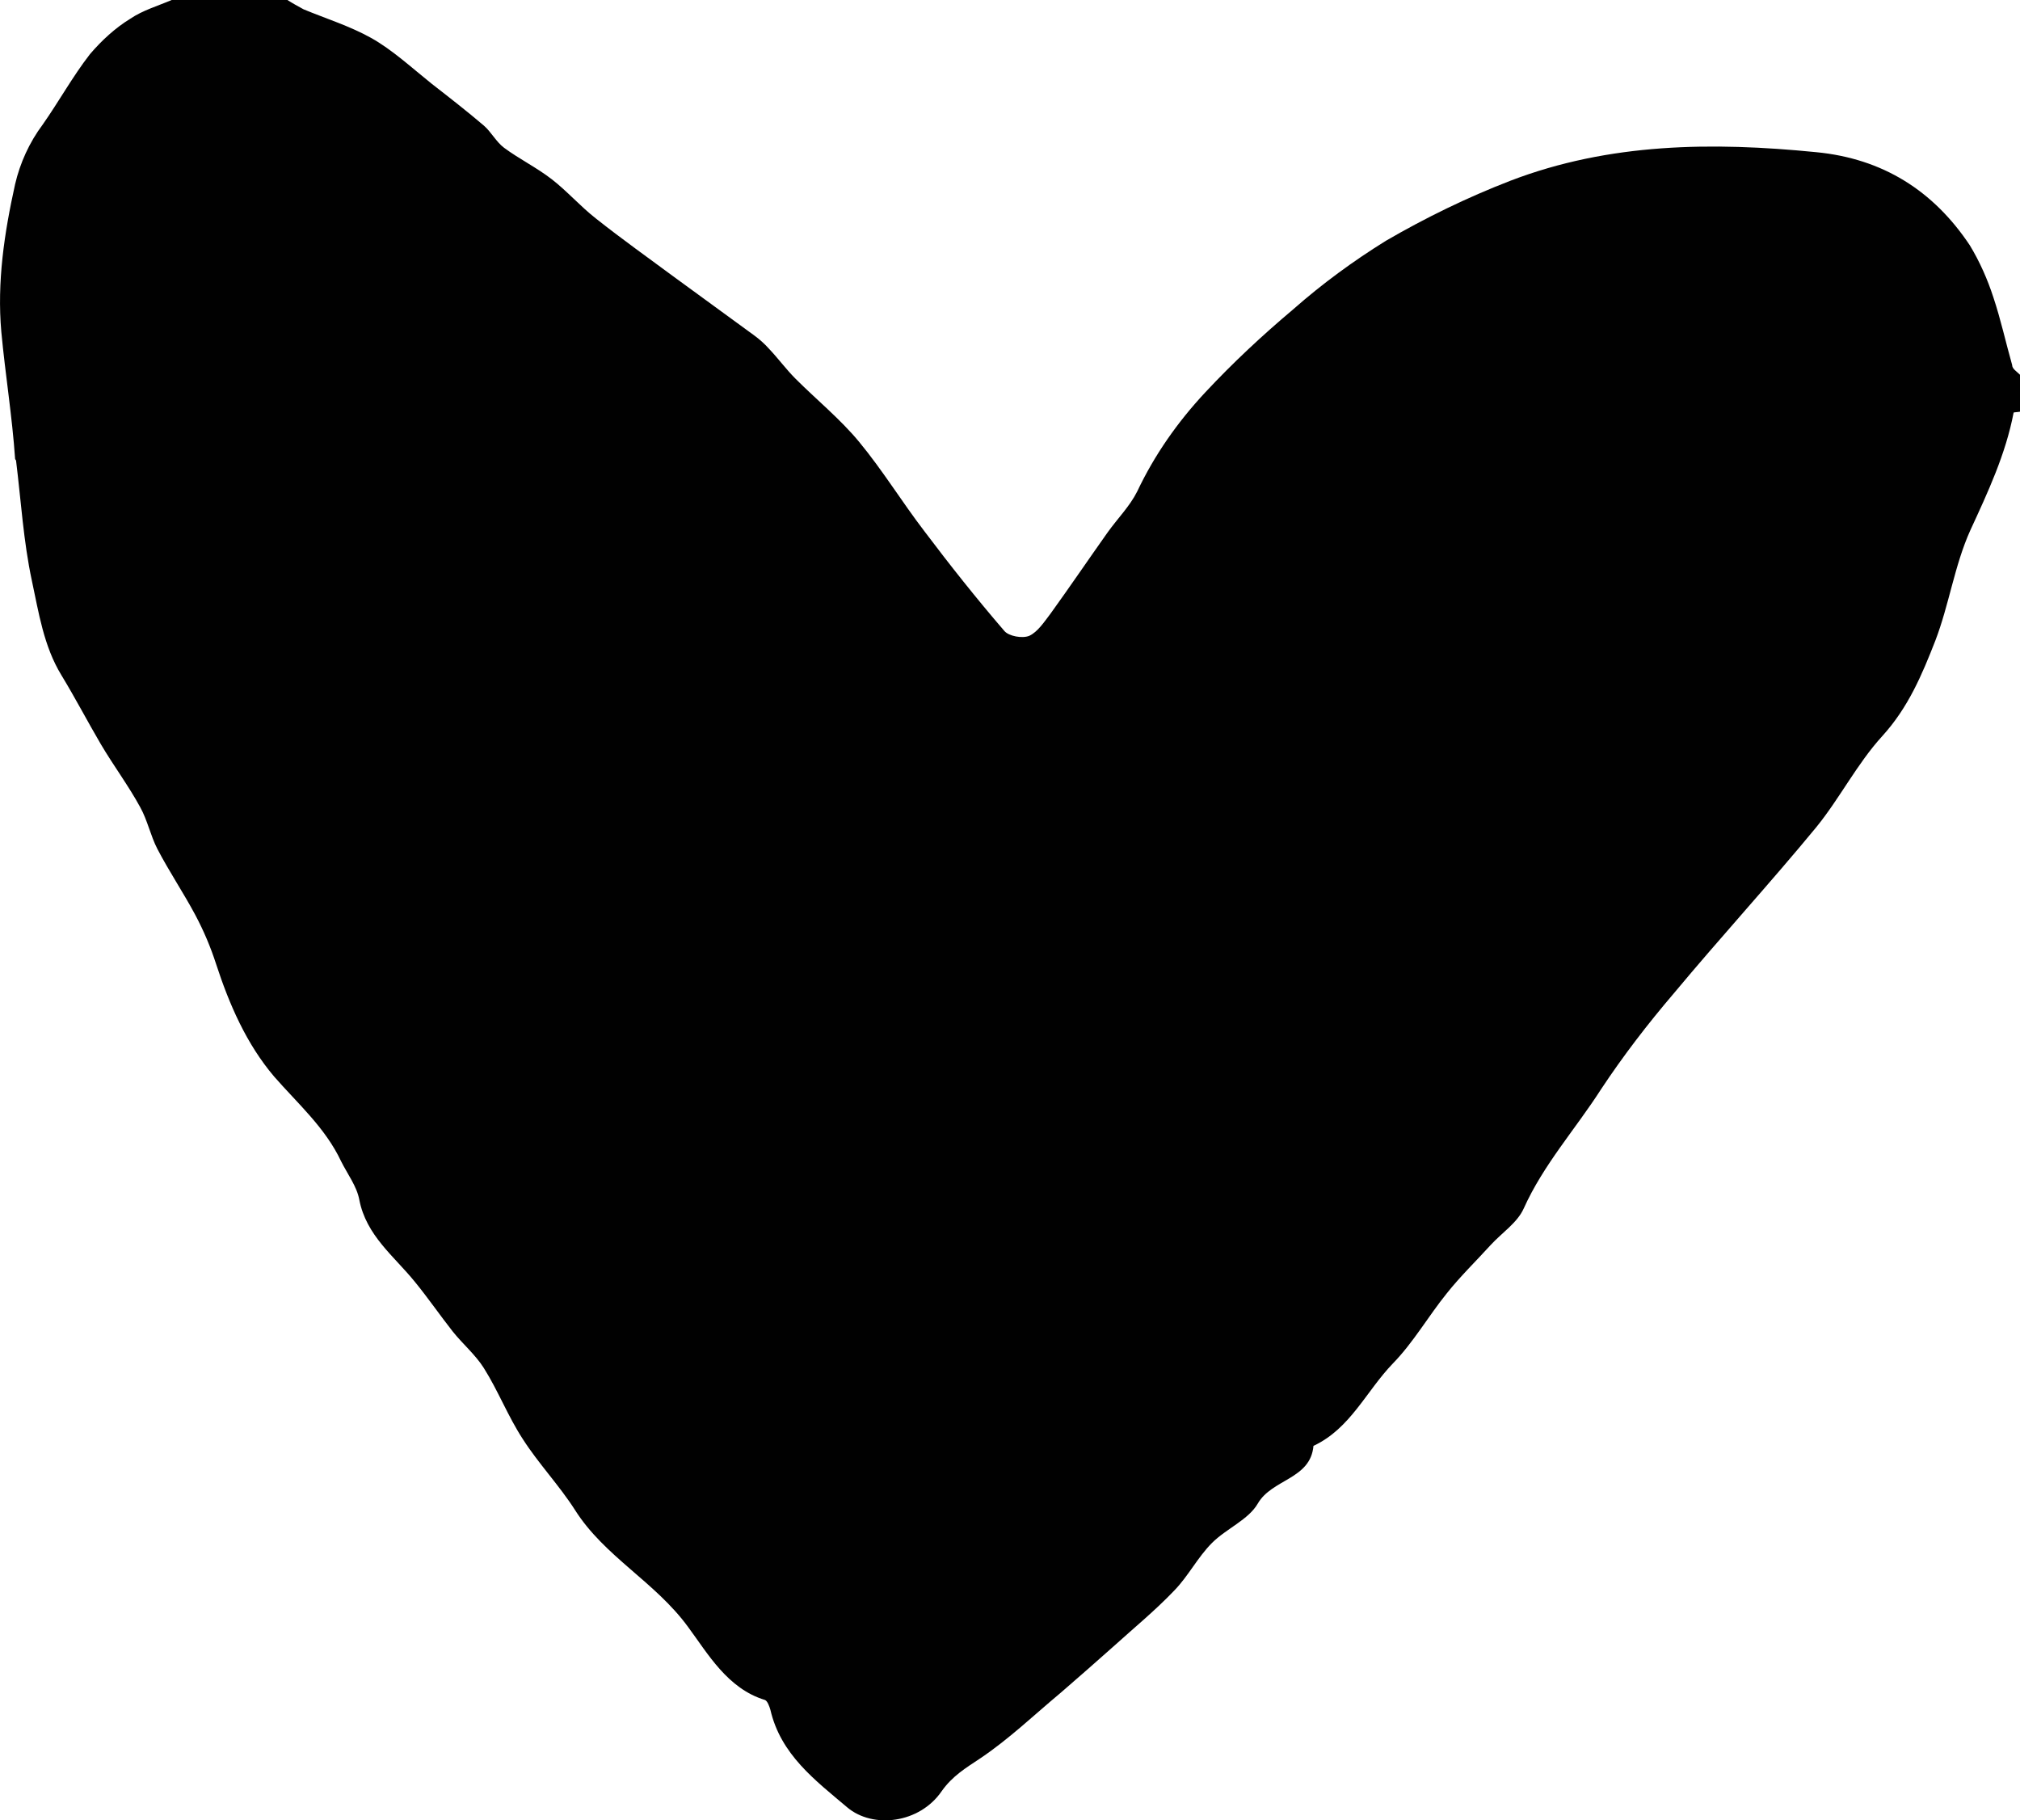 <?xml version="1.0" encoding="UTF-8"?><svg id="Laag_1" xmlns="http://www.w3.org/2000/svg" viewBox="0 0 410.27 369.64"><path d="M408.67,74.1c-1.3-4.6-2.3-9.2-3.8-13.7-1.2-3.7-2.8-7.3-4.8-10.6-7.4-11.1-17.7-17.6-31.2-18.9-21.1-2.1-42-1.9-62.1,5.8-8.8,3.4-17.2,7.5-25.3,12.2-6.6,4.1-12.9,8.7-18.8,13.9-6.3,5.3-12.3,10.9-17.9,16.9-5.6,6-10.3,12.7-13.8,20.1-1.5,3-4,5.5-6,8.3-3.9,5.5-7.7,11.1-11.6,16.5-1.3,1.7-2.6,3.7-4.3,4.5-1.4,.6-4.2,.1-5.1-1-5.6-6.5-11-13.3-16.2-20.2-4.6-6-8.5-12.4-13.3-18.2-3.8-4.6-8.6-8.5-12.9-12.8-1.9-1.9-3.5-4.1-5.4-6.1-.9-1-1.9-1.9-3-2.7-5.3-3.9-10.6-7.7-15.9-11.6-5.4-4-10.9-7.9-16.2-12.1-3.2-2.5-5.9-5.6-9-8-3.1-2.4-6.6-4.1-9.7-6.4-1.6-1.2-2.6-3.2-4.1-4.5-3.4-2.9-7-5.7-10.6-8.5-4-3.2-8-6.9-12.3-9.3-4.3-2.4-9.1-3.9-13.7-5.8-1.1-.6-2.2-1.2-3.3-1.9h-23.5c-2.8,1.2-5.9,2.1-8.4,3.8-3.1,1.9-5.8,4.4-8.2,7.2-3.5,4.5-6.3,9.6-9.6,14.3-2.7,3.6-4.6,7.8-5.6,12.1C.87,47.3-.63,57.3,.27,67.4c.8,8.6,2.2,17.1,2.8,25.8,0,.1,.2,.2,.2,.4,1,8.1,1.5,16.4,3.2,24.3,1.4,6.5,2.4,13.3,6,19.2,2.8,4.6,5.3,9.4,8,14,2.6,4.4,5.6,8.4,8,12.8,1.5,2.7,2.1,5.8,3.5,8.5,2.4,4.6,5.3,8.9,7.7,13.4,1.7,3.2,3.1,6.5,4.2,9.9,2.7,8.3,6.2,16.3,11.8,22.9,4.8,5.5,10.4,10.4,13.6,17.2,1.3,2.6,3.2,5.1,3.7,7.8,1.4,7.3,7.1,11.5,11.3,16.7,2.7,3.3,5.1,6.8,7.7,10.1,2,2.5,4.6,4.7,6.3,7.4,2.9,4.6,4.9,9.8,7.9,14.4,3.2,5,7.4,9.4,10.6,14.4,6,9.5,16.3,14.6,23,23.8,4,5.4,8,12.5,15.6,14.8,.5,.2,.9,1.3,1.1,2,2.1,9.1,9.1,14.3,15.6,19.8,5.2,4.4,14.7,3.3,19.2-3.3,2.2-3.1,4.9-4.7,7.9-6.7,5.8-3.9,10.9-8.8,16.3-13.3,3.6-3.1,7.1-6.2,10.6-9.3,4.2-3.8,8.6-7.4,12.5-11.5,2.8-2.9,4.7-6.7,7.6-9.6,2.9-2.9,7.4-4.7,9.3-8,2.9-5,10.7-4.9,11.3-11.7,7.5-3.5,10.7-11.1,16.1-16.7,4.2-4.3,7.2-9.6,11-14.3,2.7-3.4,5.9-6.5,8.9-9.8,2.3-2.5,5.4-4.5,6.7-7.4,4-8.9,10.5-16.1,15.7-24.2,4.5-6.8,9.5-13.3,14.8-19.5,9.5-11.4,19.5-22.3,28.9-33.7,4.8-5.9,8.3-12.9,13.4-18.5,5.3-5.8,8.1-12.5,10.8-19.4,2.8-7.3,3.9-15.3,7.1-22.4,3.6-7.8,7.2-15.5,8.8-23.9,0-.1,.8-.1,1.3-.2v-7.5c-.7-.7-1.6-1.2-1.6-2Z" fill="#010101"/></svg>